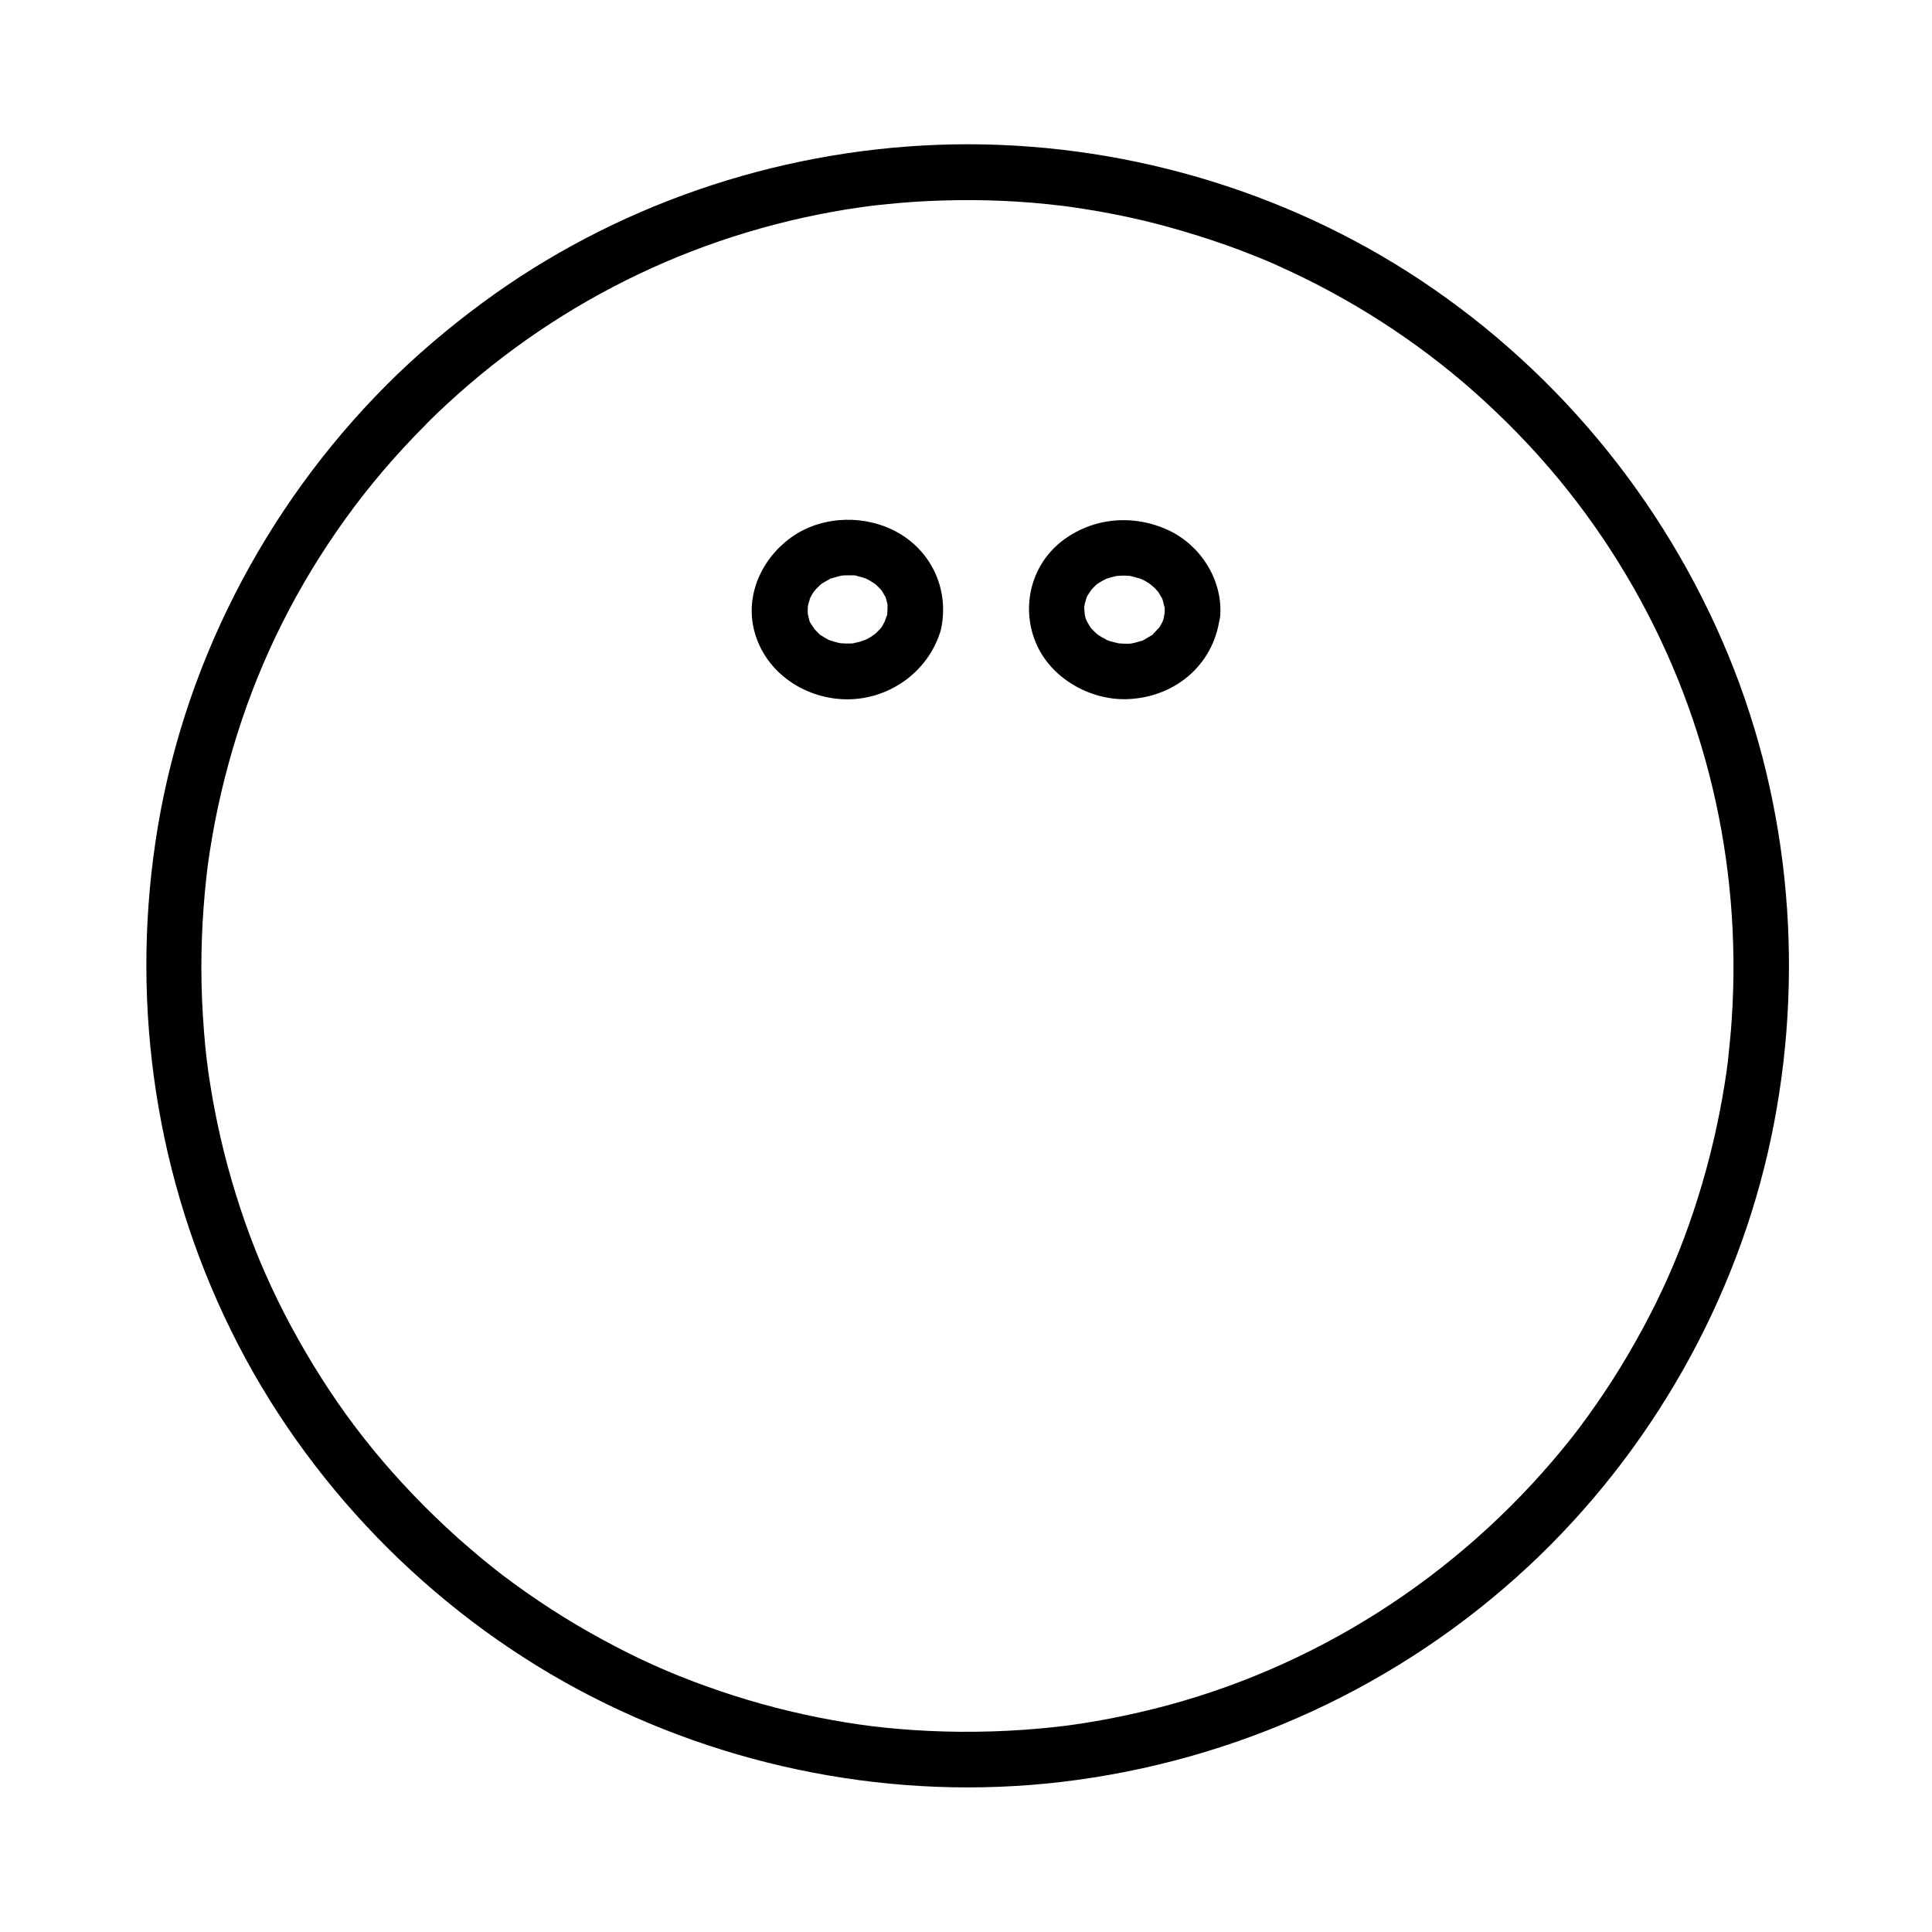 <?xml version="1.0" encoding="UTF-8"?>
<!-- Uploaded to: ICON Repo, www.svgrepo.com, Generator: ICON Repo Mixer Tools -->
<svg fill="#000000" width="800px" height="800px" version="1.1" viewBox="144 144 512 512" xmlns="http://www.w3.org/2000/svg">
 <g>
  <path d="m246.45 246c-32.57 32.668-54.516 75.422-61.254 121.13-6.543 44.133 0.297 89.398 20.023 129.45 19.777 40.246 52.645 74.094 92.152 95.25 38.918 20.812 84.035 29.57 127.92 24.402 46.25-5.461 89.691-25.387 123.84-57.219 32.324-30.16 55.152-70.309 64.254-113.6 8.906-42.461 5.215-87.527-11.316-127.68-17.172-41.723-46.938-77.441-85.02-101.7-36.852-23.469-80.887-35.277-124.57-33.652-43.246 1.625-85.855 16.188-120.69 41.918-9 6.641-17.465 13.824-25.336 21.699-2.805 2.805-2.805 7.625 0 10.43 2.856 2.856 7.625 2.805 10.43 0 29.473-29.324 66.566-48.809 107.65-56.285 2.41-0.441 4.871-0.836 7.332-1.18 1.672-0.246 3.887-0.543 6.543-0.789 5.019-0.543 10.086-0.887 15.152-1.031 10.727-0.344 21.453 0.098 32.129 1.426 0.641 0.098 1.277 0.148 1.918 0.246-1.082-0.148 0.195 0.051 0.344 0.051 1.277 0.195 2.559 0.395 3.887 0.59 2.559 0.395 5.164 0.887 7.723 1.379 5.019 0.984 9.988 2.164 14.859 3.543 4.922 1.379 9.84 2.902 14.66 4.625 2.363 0.836 4.723 1.723 7.035 2.656 1.082 0.441 2.215 0.887 3.297 1.328-0.934-0.395 0.59 0.246 0.789 0.344 0.836 0.344 1.723 0.738 2.559 1.133 19.141 8.562 36.801 19.977 52.055 33.504 16.137 14.367 29.273 30.16 40.195 48.512 21.059 35.426 30.602 76.016 27.945 117.24-0.148 2.363-0.344 4.676-0.59 7.035-0.148 1.277-0.246 2.609-0.395 3.887-0.051 0.543-0.098 1.031-0.195 1.574-0.051 0.543-0.148 1.031-0.195 1.574 0.051-0.543 0.051-0.543 0 0-0.738 5.066-1.625 10.086-2.707 15.055-2.164 10.035-5.066 19.875-8.66 29.473-3.445 9.152-7.578 18.008-12.742 27.16-2.656 4.723-5.461 9.297-8.461 13.777-1.379 2.016-2.754 4.035-4.184 6.004-1.574 2.215-2.953 4.035-4.281 5.707-27.254 34.434-64.645 59.379-106.71 70.844-5.266 1.426-10.629 2.656-15.988 3.691-5.266 0.984-9.594 1.672-14.219 2.164-11.219 1.23-22.535 1.574-33.801 1.031-10.676-0.543-18.941-1.574-29.125-3.59-10.035-2.016-19.977-4.773-29.617-8.266-9.594-3.445-17.957-7.184-27.355-12.301-9.297-5.019-18.156-10.773-26.617-17.172-1.379-1.082-3.445-2.707-5.312-4.231-2.117-1.77-4.231-3.59-6.297-5.41-4.281-3.836-8.414-7.824-12.348-11.957-7.477-7.871-13.727-15.5-19.73-24.156-5.953-8.66-11.266-17.711-15.891-27.16-4.43-9.102-7.824-17.664-10.973-27.75-3.051-9.789-5.363-19.777-6.938-29.863-0.688-4.379-1.18-8.363-1.574-13.629-0.441-5.609-0.688-11.266-0.688-16.875 0-5.266 0.195-10.527 0.59-15.793 0.195-2.707 0.441-5.41 0.738-8.117 0.344-3.148 0.492-4.035 0.934-6.938 1.625-10.527 4.082-20.91 7.281-31.047 6.394-20.27 15.891-39.211 28.586-56.875 6.25-8.707 13.48-17.172 21.352-25.043 2.805-2.805 2.805-7.625 0-10.43-2.762-2.902-7.582-2.902-10.387-0.098z"/>
  <path d="m379.04 307.11c-0.148 0.492-0.934 2.312-0.297 1.082-0.297 0.59-0.641 1.133-0.934 1.723-0.59 1.133-0.246 0.395 0 0.098-0.195 0.246-0.441 0.492-0.641 0.738-0.543 0.59-1.082 1.082-1.672 1.625 0.887-0.789-0.344 0.195-0.688 0.395-0.59 0.344-1.18 0.688-1.82 0.984 1.082-0.543-0.836 0.246-1.18 0.344-0.395 0.098-2.461 0.492-1.23 0.344-0.738 0.098-1.523 0.098-2.312 0.098-0.344 0-2.164-0.148-1.031 0-0.738-0.098-1.477-0.297-2.164-0.492-0.441-0.148-0.934-0.297-1.379-0.441 0.738 0.246 0.195 0.098-0.195-0.098-0.641-0.344-1.23-0.688-1.82-1.082-1.082-0.641 0.195 0.344-0.688-0.543-0.492-0.492-0.984-0.984-1.426-1.477 0.789 0.887-0.344-0.59-0.543-0.934-0.492-0.789-0.344-0.395-0.59-1.277-0.098-0.297-0.441-1.969-0.344-1.379-0.051-0.641-0.051-1.328 0-1.969 0-0.148 0.148-1.18 0-0.297-0.148 0.887 0.148-0.441 0.148-0.59 0.148-0.492 0.789-2.164 0.195-0.934 0.246-0.59 0.59-1.133 0.887-1.672 0.246-0.441 1.133-1.477 0.344-0.59 0.492-0.59 1.031-1.082 1.574-1.625 0.246-0.246 0.492-0.441 0.738-0.641-0.297 0.246-1.031 0.641 0.098 0 0.59-0.344 1.133-0.688 1.723-0.984 1.133-0.641-0.492 0.051 0.738-0.297 0.789-0.246 1.574-0.441 2.363-0.641 0.836-0.195-0.051-0.051-0.195 0 0.344-0.051 0.738-0.051 1.082-0.098 0.836-0.051 1.672 0 2.508 0 1.379 0.051-0.543-0.246 0.789 0.148 0.789 0.195 1.523 0.395 2.262 0.641 0.789 0.246-0.098-0.051-0.195-0.098 0.395 0.195 0.789 0.395 1.18 0.59 0.395 0.195 2.312 1.523 1.18 0.641 0.59 0.492 1.133 0.984 1.625 1.523 0.246 0.246 0.441 0.492 0.641 0.688-0.441-0.543-0.344-0.543 0 0.051 0.195 0.344 1.082 1.969 0.836 1.328-0.344-0.738 0.051 0.195 0.098 0.297 0.098 0.395 0.246 0.836 0.344 1.23s0.195 0.836 0.246 1.277c-0.148-0.934-0.051-0.492-0.098 0.195 0 0.395 0 0.836-0.051 1.23-0.055 1.426 0.438-1.477-0.105 0.887-0.887 3.738 1.18 8.168 5.164 9.102 3.789 0.836 8.168-1.133 9.102-5.164 2.363-10.234-2.066-20.566-11.219-25.828-8.414-4.82-19.633-4.676-27.75 0.738-8.461 5.707-13.285 16.09-10.184 26.176 3.148 10.234 12.891 16.727 23.32 17.172 11.66 0.492 22.535-7.035 25.828-18.254 1.082-3.691-1.328-8.215-5.164-9.102-3.981-0.891-7.965 1.176-9.098 5.16z"/>
  <path d="m452.64 306.81c0.098-1.133-0.195 0.688-0.246 1.031 0-0.051-0.395 1.18-0.148 0.641 0.195-0.543-0.297 0.59-0.297 0.543-0.344 0.641-0.688 1.23-1.133 1.82 0.738-1.031-0.887 0.836-1.133 1.082-0.887 0.887 0.395-0.098-0.688 0.543-0.59 0.344-1.18 0.738-1.82 1.082-1.082 0.59 0.344 0-0.887 0.344-0.836 0.246-1.625 0.492-2.508 0.641-0.887 0.148-0.051 0 0.098 0-0.395 0.051-0.738 0.051-1.133 0.051-0.789 0-1.523 0-2.312-0.098-0.887-0.098-0.098-0.051 0.051 0-0.395-0.098-0.738-0.148-1.082-0.246-0.836-0.195-1.672-0.441-2.461-0.789 1.031 0.441-0.836-0.543-1.133-0.688-0.297-0.195-0.59-0.395-0.887-0.59 0.098 0.098 0.738 0.641 0.098 0.098-0.543-0.441-1.031-0.934-1.523-1.426-0.246-0.246-0.441-0.492-0.688-0.789 0.543 0.688 0.148 0.148-0.098-0.246-0.789-1.379-0.984-1.523-1.328-3.394 0.148 0.836 0-0.984-0.051-1.277 0-0.098 0.051-1.477 0-0.492-0.051 0.887 0.098-0.441 0.148-0.641 0.195-0.738 0.395-1.426 0.641-2.164-0.492 1.18 0.098-0.098 0.395-0.492 0.246-0.441 1.133-1.523 0.297-0.59 0.492-0.59 0.984-1.082 1.523-1.625 0.246-0.195 0.492-0.441 0.738-0.641-0.098 0.098-0.887 0.641-0.195 0.195 0.543-0.344 1.082-0.688 1.672-0.984 0.297-0.148 0.59-0.297 0.887-0.441-0.148 0.051-1.031 0.395-0.195 0.098 0.738-0.246 1.523-0.441 2.262-0.641 0.098 0 1.18-0.246 0.395-0.098-0.887 0.148 0.543-0.051 0.738-0.051 0.738-0.051 1.426-0.051 2.164 0 0.344 0 0.738 0.051 1.082 0.098-0.148 0-1.031-0.195-0.195 0 0.789 0.195 1.574 0.395 2.363 0.641 0.051 0 1.133 0.441 0.395 0.098-0.688-0.297 0.543 0.297 0.641 0.344 0.688 0.344 1.328 0.789 2.016 1.23-1.031-0.688 0.441 0.395 0.789 0.738 0.344 0.297 1.523 1.77 0.738 0.688 0.492 0.688 0.887 1.426 1.328 2.164 0.051 0.098 0.492 1.082 0.148 0.297-0.344-0.789 0.148 0.441 0.148 0.59 0.148 0.543 0.441 2.312 0.297 0.836 0.137 0.742 0.137 1.629 0.09 2.512-0.195 3.836 3.543 7.578 7.379 7.379 4.184-0.195 7.184-3.246 7.379-7.379 0.492-9.348-5.312-18.352-13.727-22.289-9.398-4.379-20.367-3.394-28.535 3.102-8.215 6.594-10.676 17.957-6.297 27.453 4.231 9.152 14.711 14.809 24.648 14.168 12.645-0.789 22.633-9.742 23.863-22.434 0.395-3.836-3.641-7.527-7.379-7.379-4.234 0.195-6.891 3.246-7.332 7.379z"/>
 </g>
</svg>